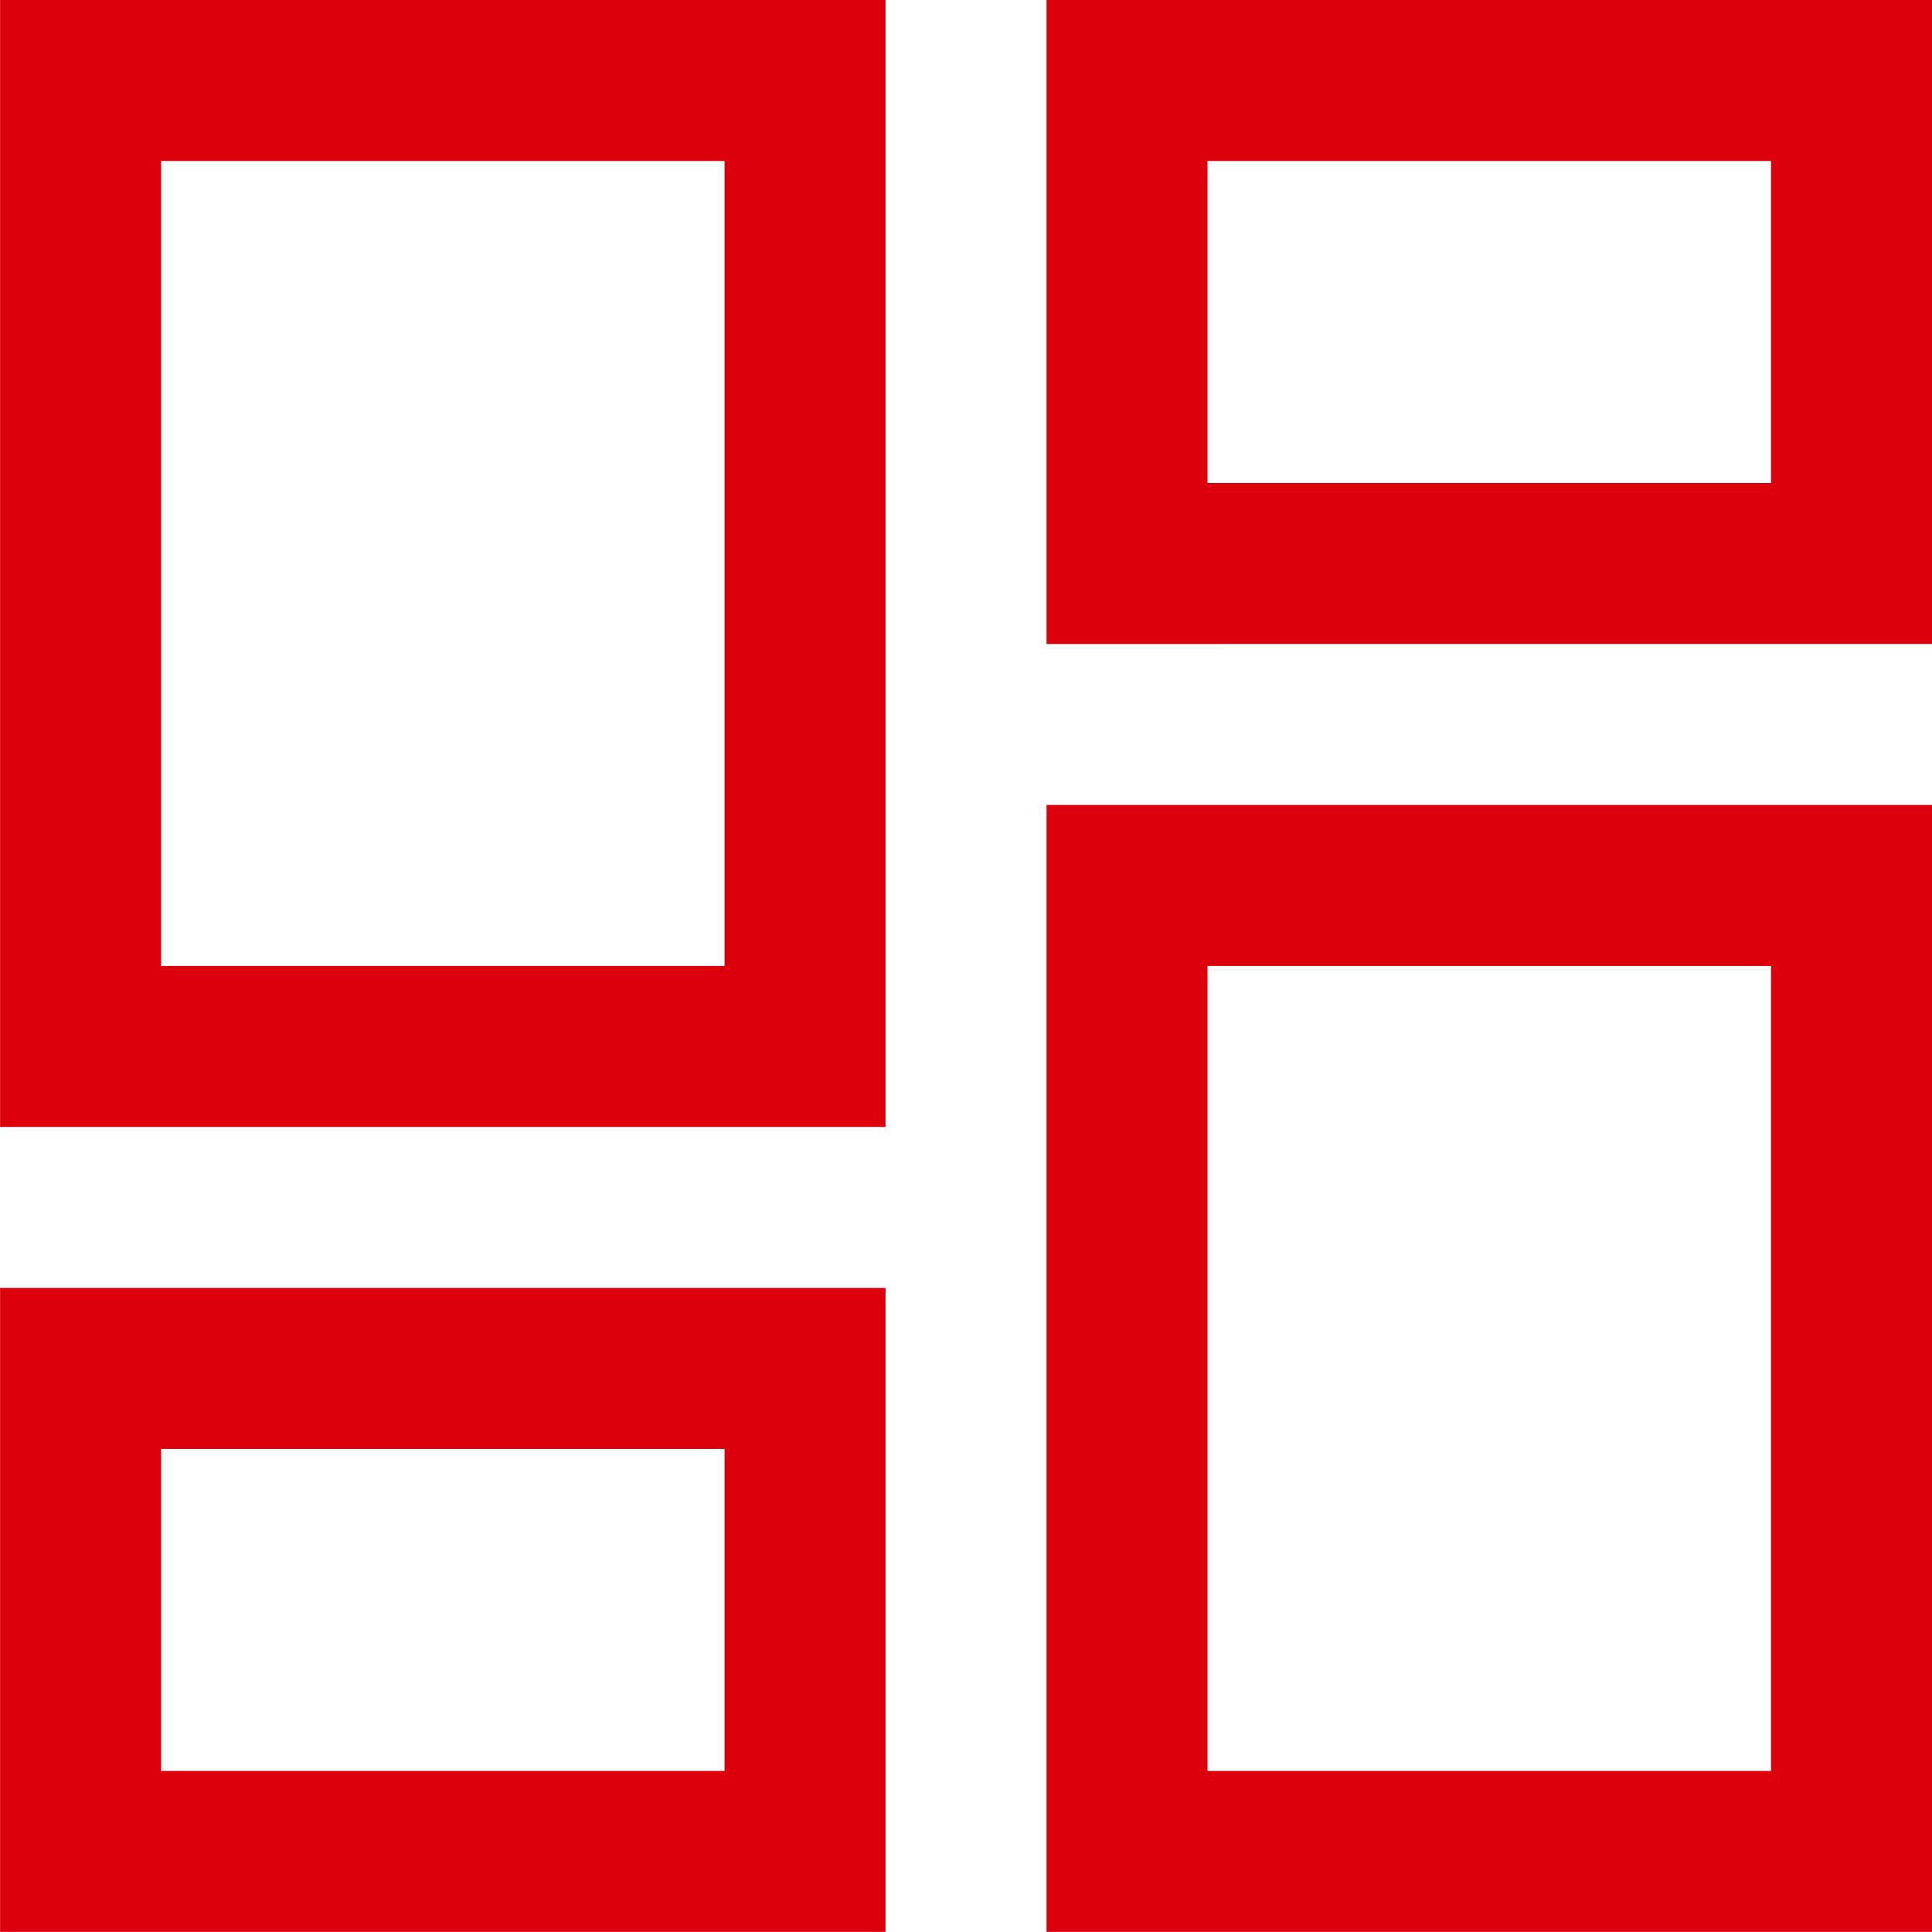 <svg xmlns="http://www.w3.org/2000/svg" width="24.001" height="24" viewBox="0 0 24.001 24"><path d="M-7537,24V10h11V24Zm2-2h7V12h-7Zm-15,2V16h11v8Zm2-2h7V18h-7Zm-2-8V0h11V14Zm2-2h7V2h-7Zm11-4V0h11V8Zm2-2h7V2h-7Z" transform="translate(7550.001)" fill="#dc000c"/></svg>